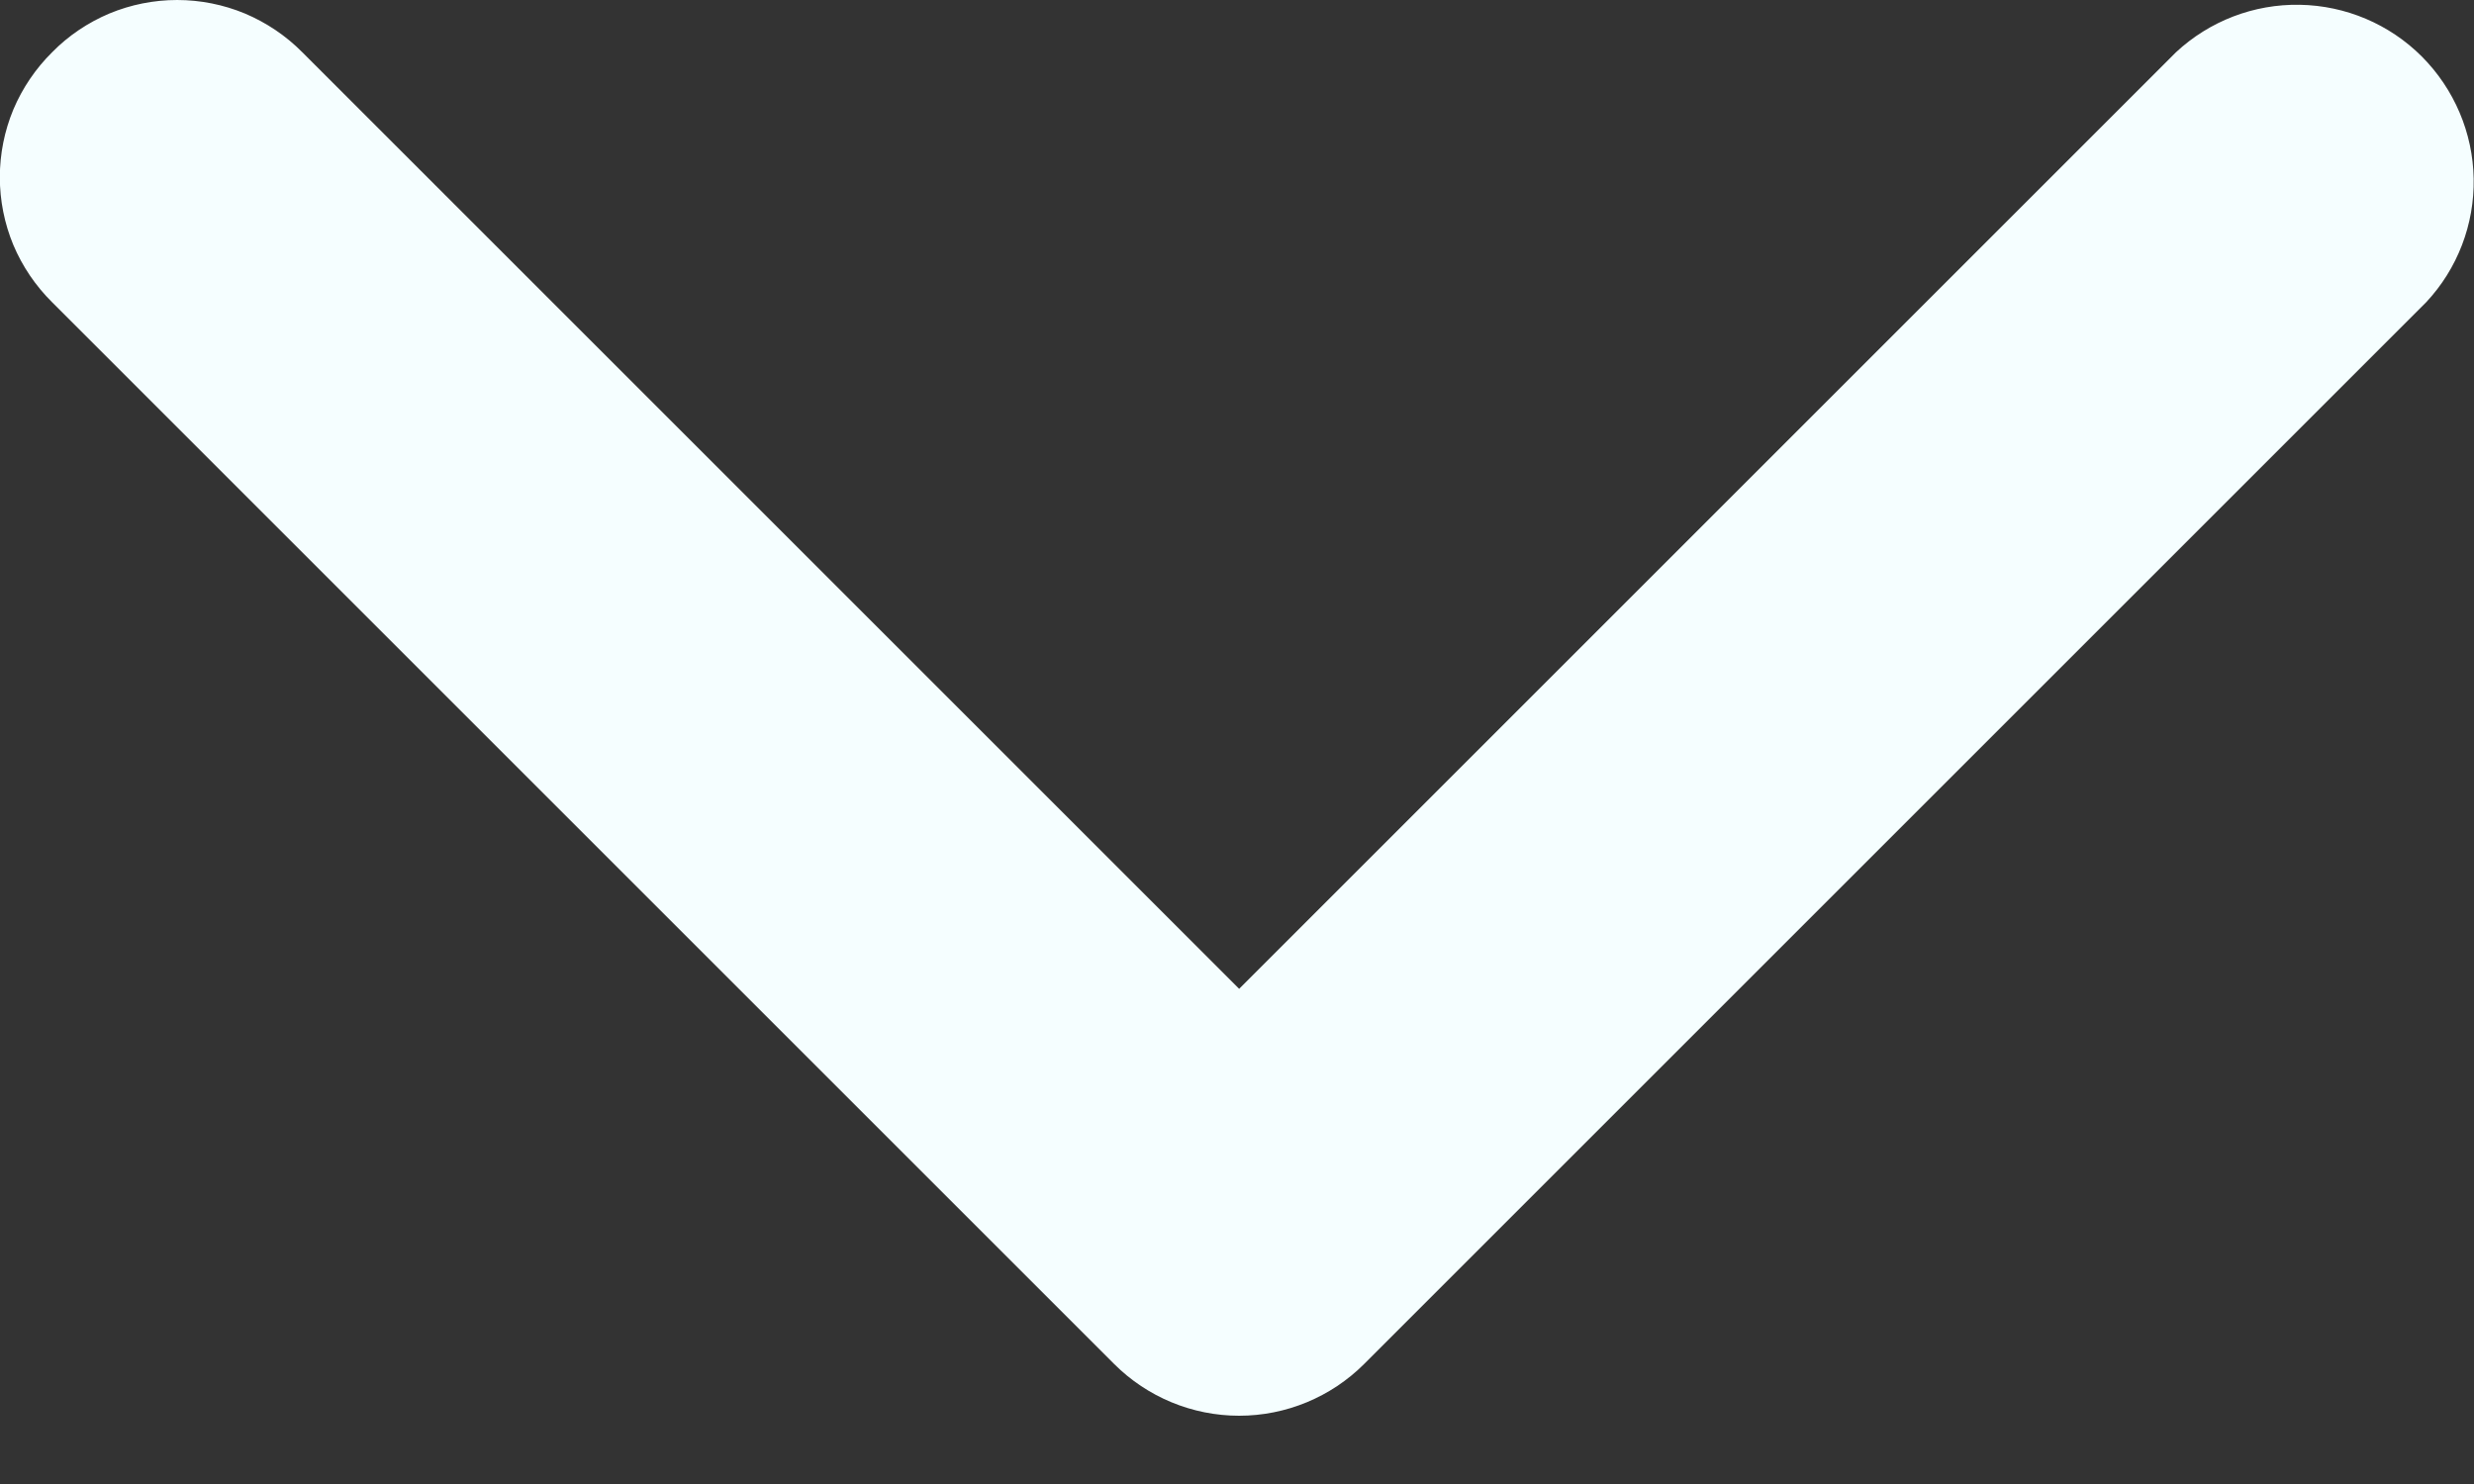 <?xml version="1.0" encoding="UTF-8"?> <svg xmlns="http://www.w3.org/2000/svg" width="15" height="9" viewBox="0 0 15 9" fill="none"><rect x="0" y="0" width="15" height="9" fill="#333333" stroke="none"/><path fill-rule="evenodd" clip-rule="evenodd" d="M0.663 0.082C0.533 0.137 0.415 0.216 0.316 0.317C0.216 0.416 0.136 0.534 0.081 0.664C0.027 0.794 -0.001 0.934 -0.001 1.075C-0.001 1.216 0.027 1.356 0.081 1.486C0.136 1.616 0.216 1.734 0.316 1.833L6.755 8.272C6.956 8.473 7.229 8.586 7.513 8.586C7.797 8.586 8.07 8.473 8.271 8.272L14.71 1.833C14.9 1.63 15.003 1.361 14.998 1.083C14.993 0.805 14.88 0.54 14.684 0.343C14.487 0.146 14.222 0.034 13.944 0.029C13.666 0.024 13.397 0.127 13.193 0.317L7.513 5.997L1.833 0.317C1.733 0.216 1.615 0.137 1.485 0.082C1.355 0.028 1.215 -0 1.074 -0C0.933 -0 0.793 0.028 0.663 0.082Z" fill="#F5FEFF"></path></svg> 